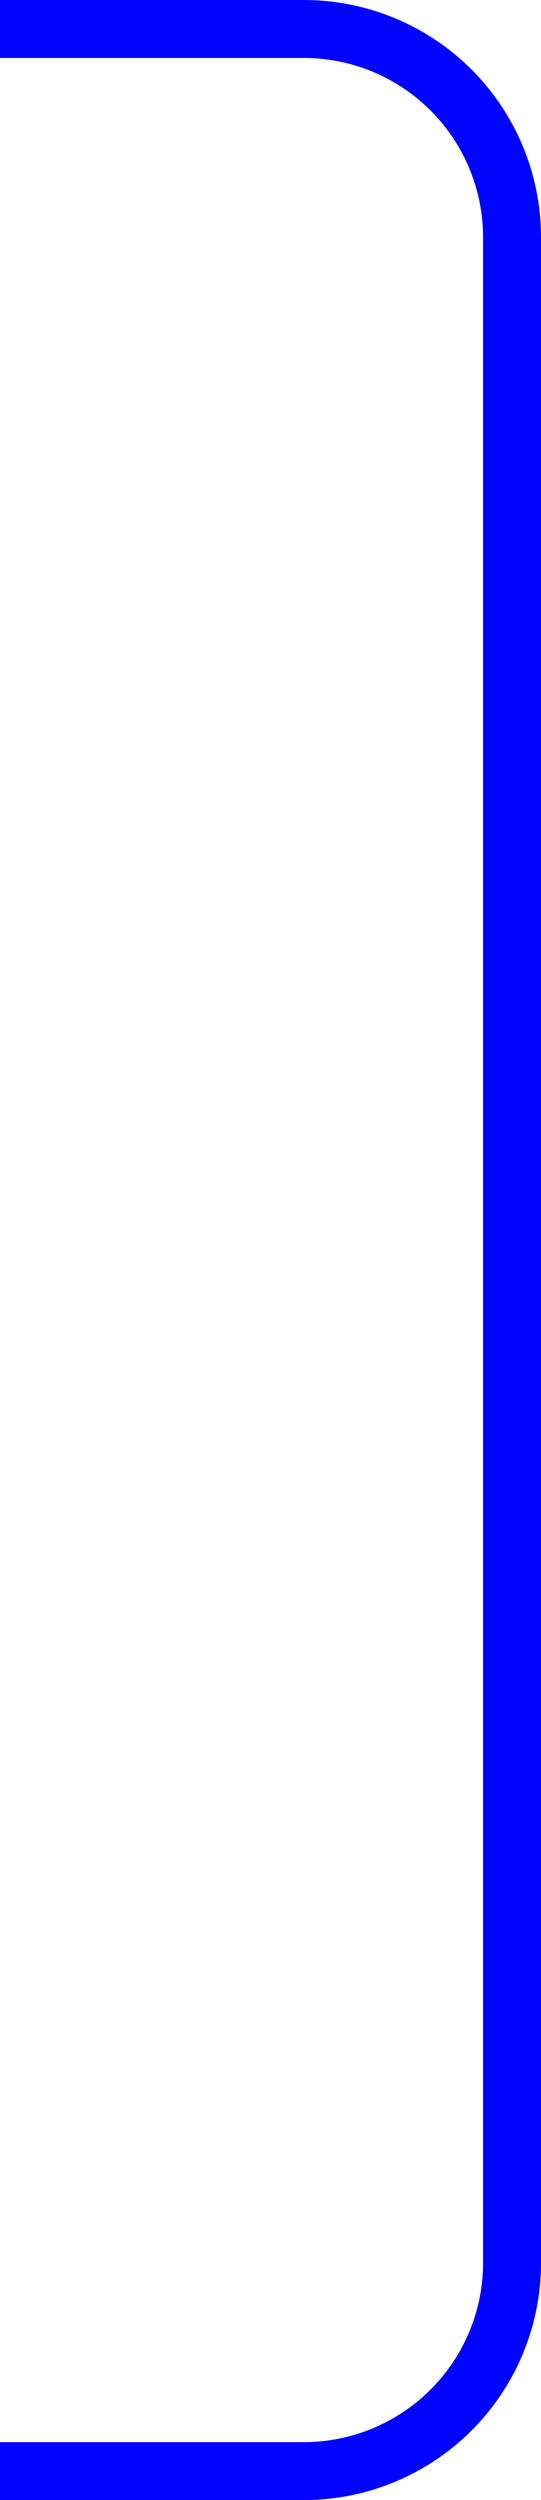 <svg xmlns="http://www.w3.org/2000/svg" xmlns:xlink="http://www.w3.org/1999/xlink" width="65.353" height="301.988" viewBox="0 0 65.353 301.988"><defs><clipPath id="clip-path"><rect id="Rectangle_145" data-name="Rectangle 145" width="301.988" height="65.353" transform="translate(0 0)" fill="none" stroke="#0004ff" stroke-width="1"></rect></clipPath></defs><g id="Groupe_496" data-name="Groupe 496" transform="translate(65.353) rotate(90)"><g id="Groupe_494" data-name="Groupe 494" clip-path="url(#clip-path)"><path id="Trac&#xE9;_68015" data-name="Trac&#xE9; 68015" d="M3.5,65.353V28.6A25.169,25.169,0,0,1,28.595,3.5h244.8a25.169,25.169,0,0,1,25.1,25.1V65.353" fill="none" stroke="#0004ff" stroke-miterlimit="10" stroke-width="7"></path></g></g></svg>